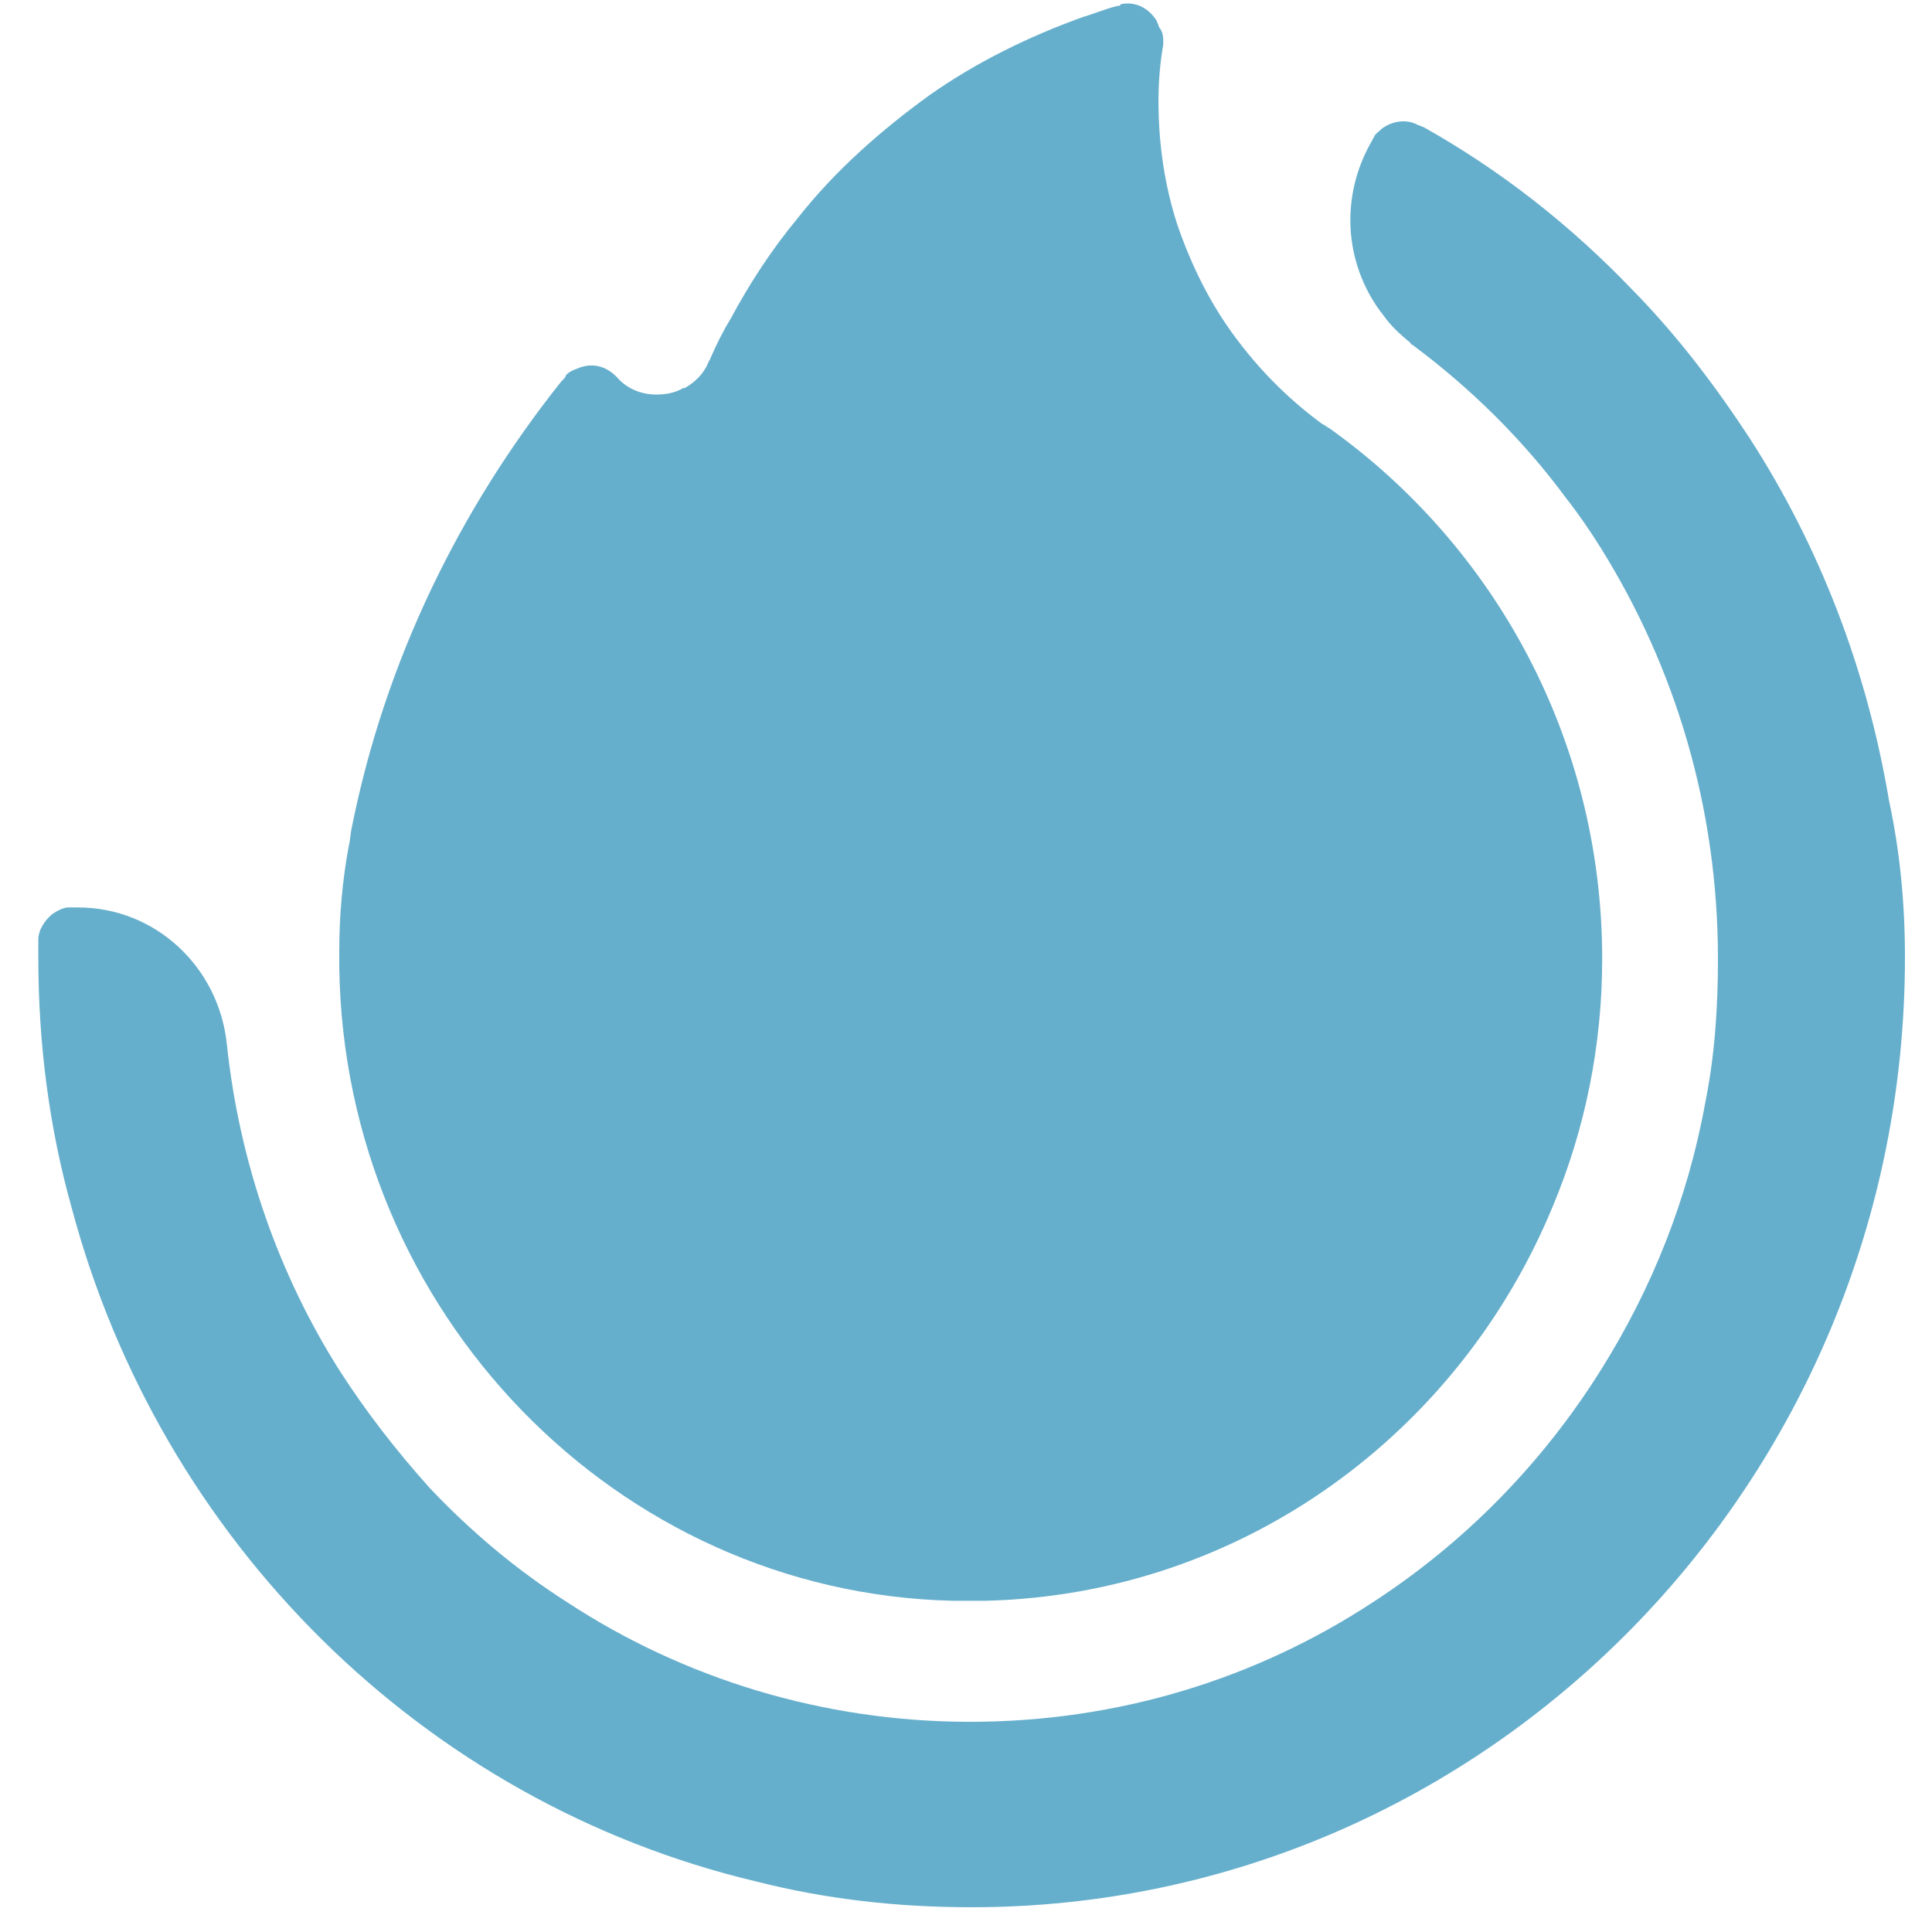 <svg width="48" height="48" viewBox="0 0 48 48" fill="none" xmlns="http://www.w3.org/2000/svg">
<path d="M39.806 23.825C39.806 25.989 39.373 28.072 38.585 29.955C36.262 35.604 30.869 39.611 24.491 39.771H23.665C15.319 39.571 8.547 32.599 8.429 24.026V23.625C8.429 22.743 8.508 21.862 8.665 21.021C8.705 20.86 8.705 20.7 8.744 20.54C9.571 16.413 11.421 12.647 13.941 9.482C13.941 9.482 13.941 9.482 13.98 9.442C14.019 9.402 14.059 9.362 14.059 9.322C14.137 9.241 14.216 9.201 14.334 9.161C14.689 9.001 15.043 9.081 15.319 9.362C15.555 9.642 15.909 9.802 16.303 9.802C16.539 9.802 16.775 9.762 16.972 9.642C16.972 9.642 16.972 9.642 17.011 9.642C17.287 9.482 17.484 9.281 17.602 9.001C17.602 8.961 17.641 8.961 17.641 8.921C17.799 8.56 17.956 8.24 18.153 7.919C18.625 7.038 19.177 6.196 19.806 5.435C20.751 4.233 21.893 3.232 23.113 2.35C24.255 1.549 25.554 0.908 26.893 0.427C27.168 0.347 27.444 0.227 27.759 0.147C27.798 0.147 27.838 0.147 27.838 0.107C28.192 0.026 28.507 0.187 28.704 0.467C28.743 0.507 28.743 0.547 28.782 0.627C28.782 0.667 28.822 0.708 28.822 0.708C28.901 0.828 28.901 0.948 28.901 1.068C28.901 1.068 28.901 1.068 28.901 1.108C28.822 1.549 28.782 2.03 28.782 2.51C28.782 3.592 28.94 4.634 29.255 5.596C29.53 6.397 29.885 7.158 30.318 7.839C30.987 8.881 31.853 9.802 32.837 10.524C32.916 10.564 32.956 10.604 33.034 10.644C37.129 13.569 39.806 18.376 39.806 23.825Z" fill="#66AFCC"/>
<path d="M47.328 23.787C47.328 36.808 36.934 47.385 24.14 47.385C22.289 47.385 20.518 47.185 18.785 46.744C10.518 44.781 3.983 38.291 1.778 29.997C1.227 28.034 0.952 25.951 0.952 23.787C0.952 23.667 0.952 23.547 0.952 23.466C0.952 23.426 0.952 23.386 0.952 23.346C0.952 23.106 1.109 22.865 1.306 22.705C1.424 22.625 1.582 22.545 1.7 22.545H1.739C1.739 22.545 1.739 22.545 1.778 22.545H1.818C1.857 22.545 1.897 22.545 1.936 22.545C3.865 22.545 5.44 24.027 5.637 25.951C5.952 28.915 6.936 31.68 8.432 34.044C9.101 35.085 9.849 36.047 10.676 36.968C11.699 38.05 12.841 39.012 14.101 39.813C16.975 41.696 20.439 42.778 24.1 42.778C27.801 42.778 31.226 41.696 34.1 39.813C36.383 38.331 38.312 36.367 39.769 34.044C41.029 32.04 41.934 29.797 42.367 27.393C42.603 26.231 42.682 25.029 42.682 23.827C42.682 20.061 41.619 16.575 39.769 13.61C39.493 13.17 39.218 12.769 38.903 12.368C37.84 10.926 36.541 9.644 35.084 8.562C35.084 8.562 35.045 8.562 35.045 8.522C34.808 8.322 34.572 8.121 34.375 7.841C33.864 7.2 33.549 6.359 33.549 5.477C33.549 4.756 33.745 4.075 34.1 3.474C34.1 3.434 34.139 3.434 34.139 3.394C34.178 3.314 34.257 3.274 34.336 3.193C34.612 2.993 34.966 2.953 35.241 3.113C35.281 3.113 35.32 3.153 35.36 3.153C37.289 4.235 39.021 5.597 40.556 7.2C41.658 8.322 42.603 9.564 43.469 10.886C45.202 13.57 46.383 16.615 46.934 19.901C47.209 21.183 47.328 22.465 47.328 23.787Z" fill="#66AFCC"/>
</svg>
